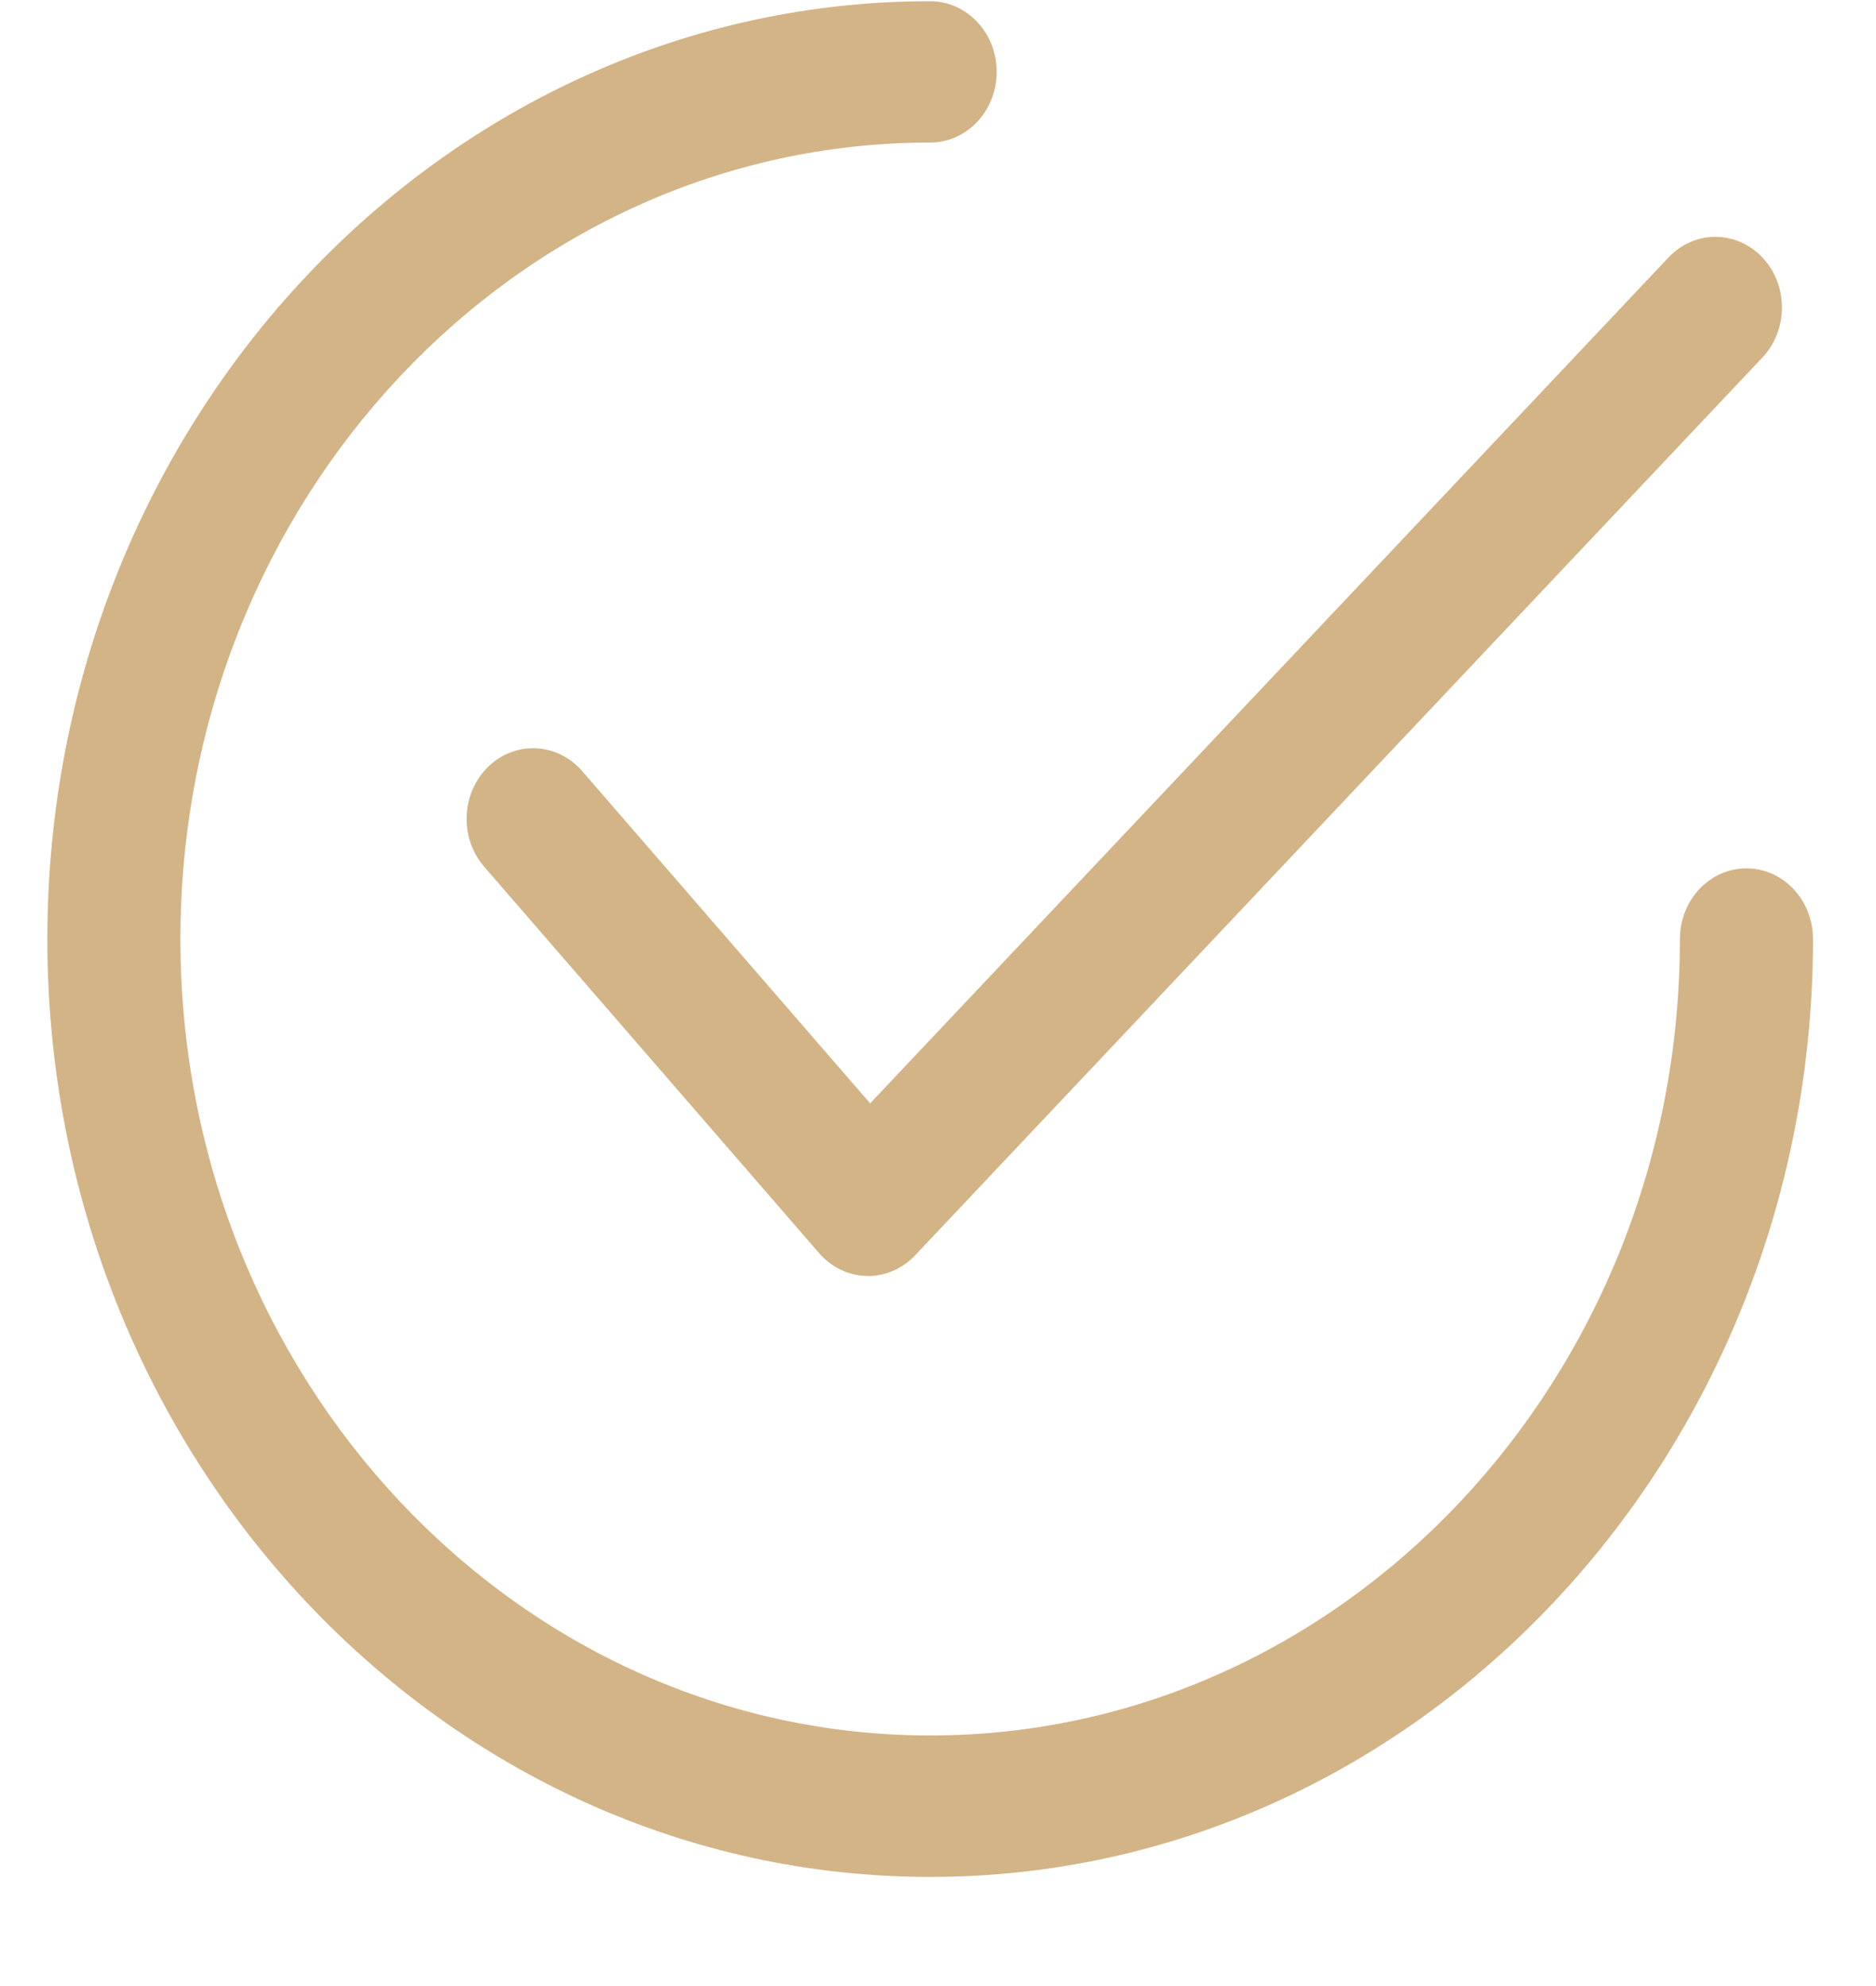 <?xml version="1.0" encoding="UTF-8"?> <svg xmlns="http://www.w3.org/2000/svg" width="17" height="18" viewBox="0 0 17 18" fill="none"> <g clip-path="url(#clip0_139_43)"> <path d="M15.972 2.335C15.736 2.084 15.354 2.084 15.119 2.334L7.885 10L5.275 6.988C5.049 6.728 4.668 6.711 4.423 6.95C4.178 7.19 4.162 7.595 4.388 7.856L7.423 11.358C7.534 11.486 7.689 11.561 7.853 11.564C7.858 11.565 7.862 11.565 7.866 11.565C8.026 11.565 8.179 11.497 8.292 11.378L15.97 3.241C16.206 2.991 16.207 2.585 15.972 2.335Z" fill="#D3B486"></path> <path d="M15.826 7.87C15.493 7.87 15.223 8.157 15.223 8.511C15.223 12.491 12.175 15.729 8.429 15.729C4.683 15.729 1.635 12.491 1.635 8.511C1.635 4.53 4.683 1.292 8.429 1.292C8.762 1.292 9.032 1.005 9.032 0.651C9.032 0.298 8.762 0.011 8.429 0.011C4.018 0.011 0.429 3.824 0.429 8.511C0.429 13.197 4.018 17.011 8.429 17.011C12.84 17.011 16.429 13.197 16.429 8.511C16.429 8.157 16.159 7.87 15.826 7.87Z" fill="#D3B486"></path> </g> <defs> <clipPath id="clip0_139_43"> <rect width="16" height="17" fill="white" transform="translate(0.429 0.011)"></rect> </clipPath> </defs> </svg> 